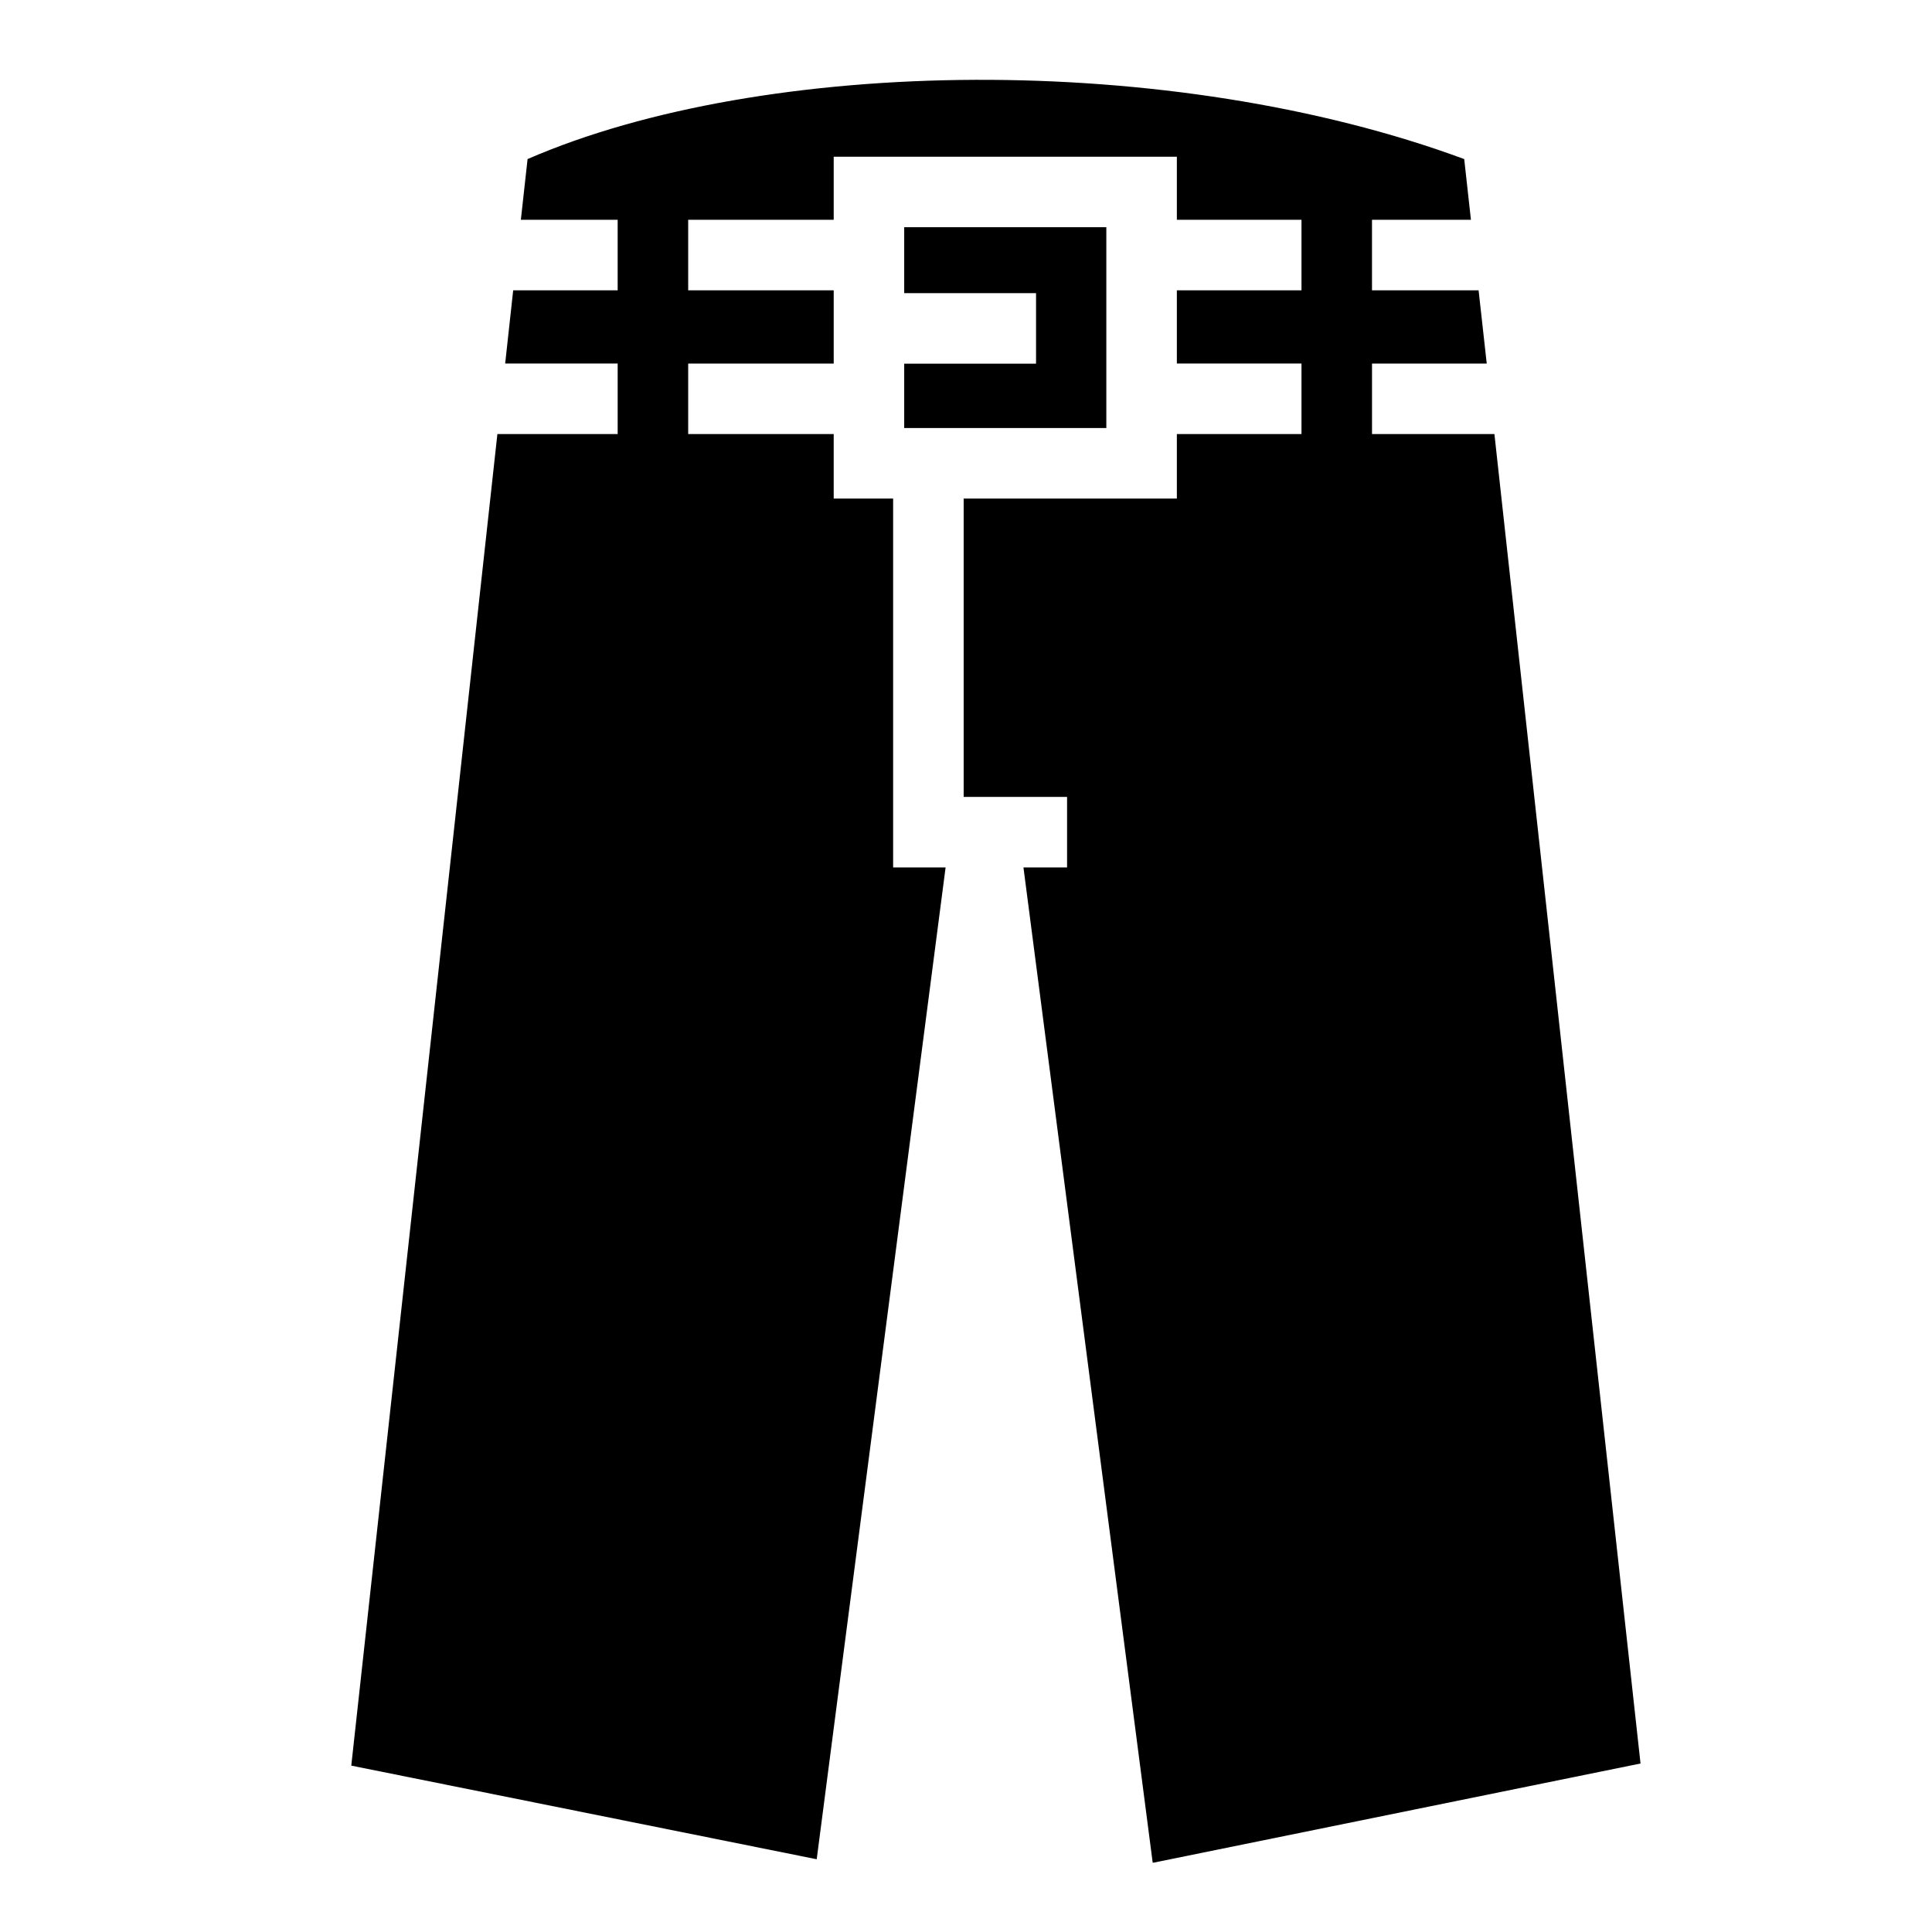 <?xml version="1.0" encoding="utf-8"?>
<svg width="800px" height="800px" viewBox="0 0 512 512" xmlns="http://www.w3.org/2000/svg"><path fill="#000000" d="M258.375 21.156c-44.557.187-87.24 7.376-118.563 21l-1.78 16.094h25.655v18.688H136l-2.125 19.406h29.813v18.687h-31.875l-38.72 352.876 123.344 24.813 34.157-262.845H236.688v-97.749H220.94V115.03h-38.562V96.345h38.563V76.938h-38.563V58.25h38.563V41.53h90.938v16.72h33.03v18.688h-33.03v19.406h33.03v18.687h-33.03v17.095h-56.499v79.063h27.406v18.687h-11.56l34.25 263.75h.217l129.063-26.28-38.72-352.314h-32.436V96.345H394l-2.156-19.406h-28.25V58.25h26.22l-1.783-16.094c-38.697-14.308-85.098-21.17-129.655-21zm-18.75 39.063v17.468h34.938v18.687h-34.938v17.063h53.563v-53.22h-53.563z"/></svg>